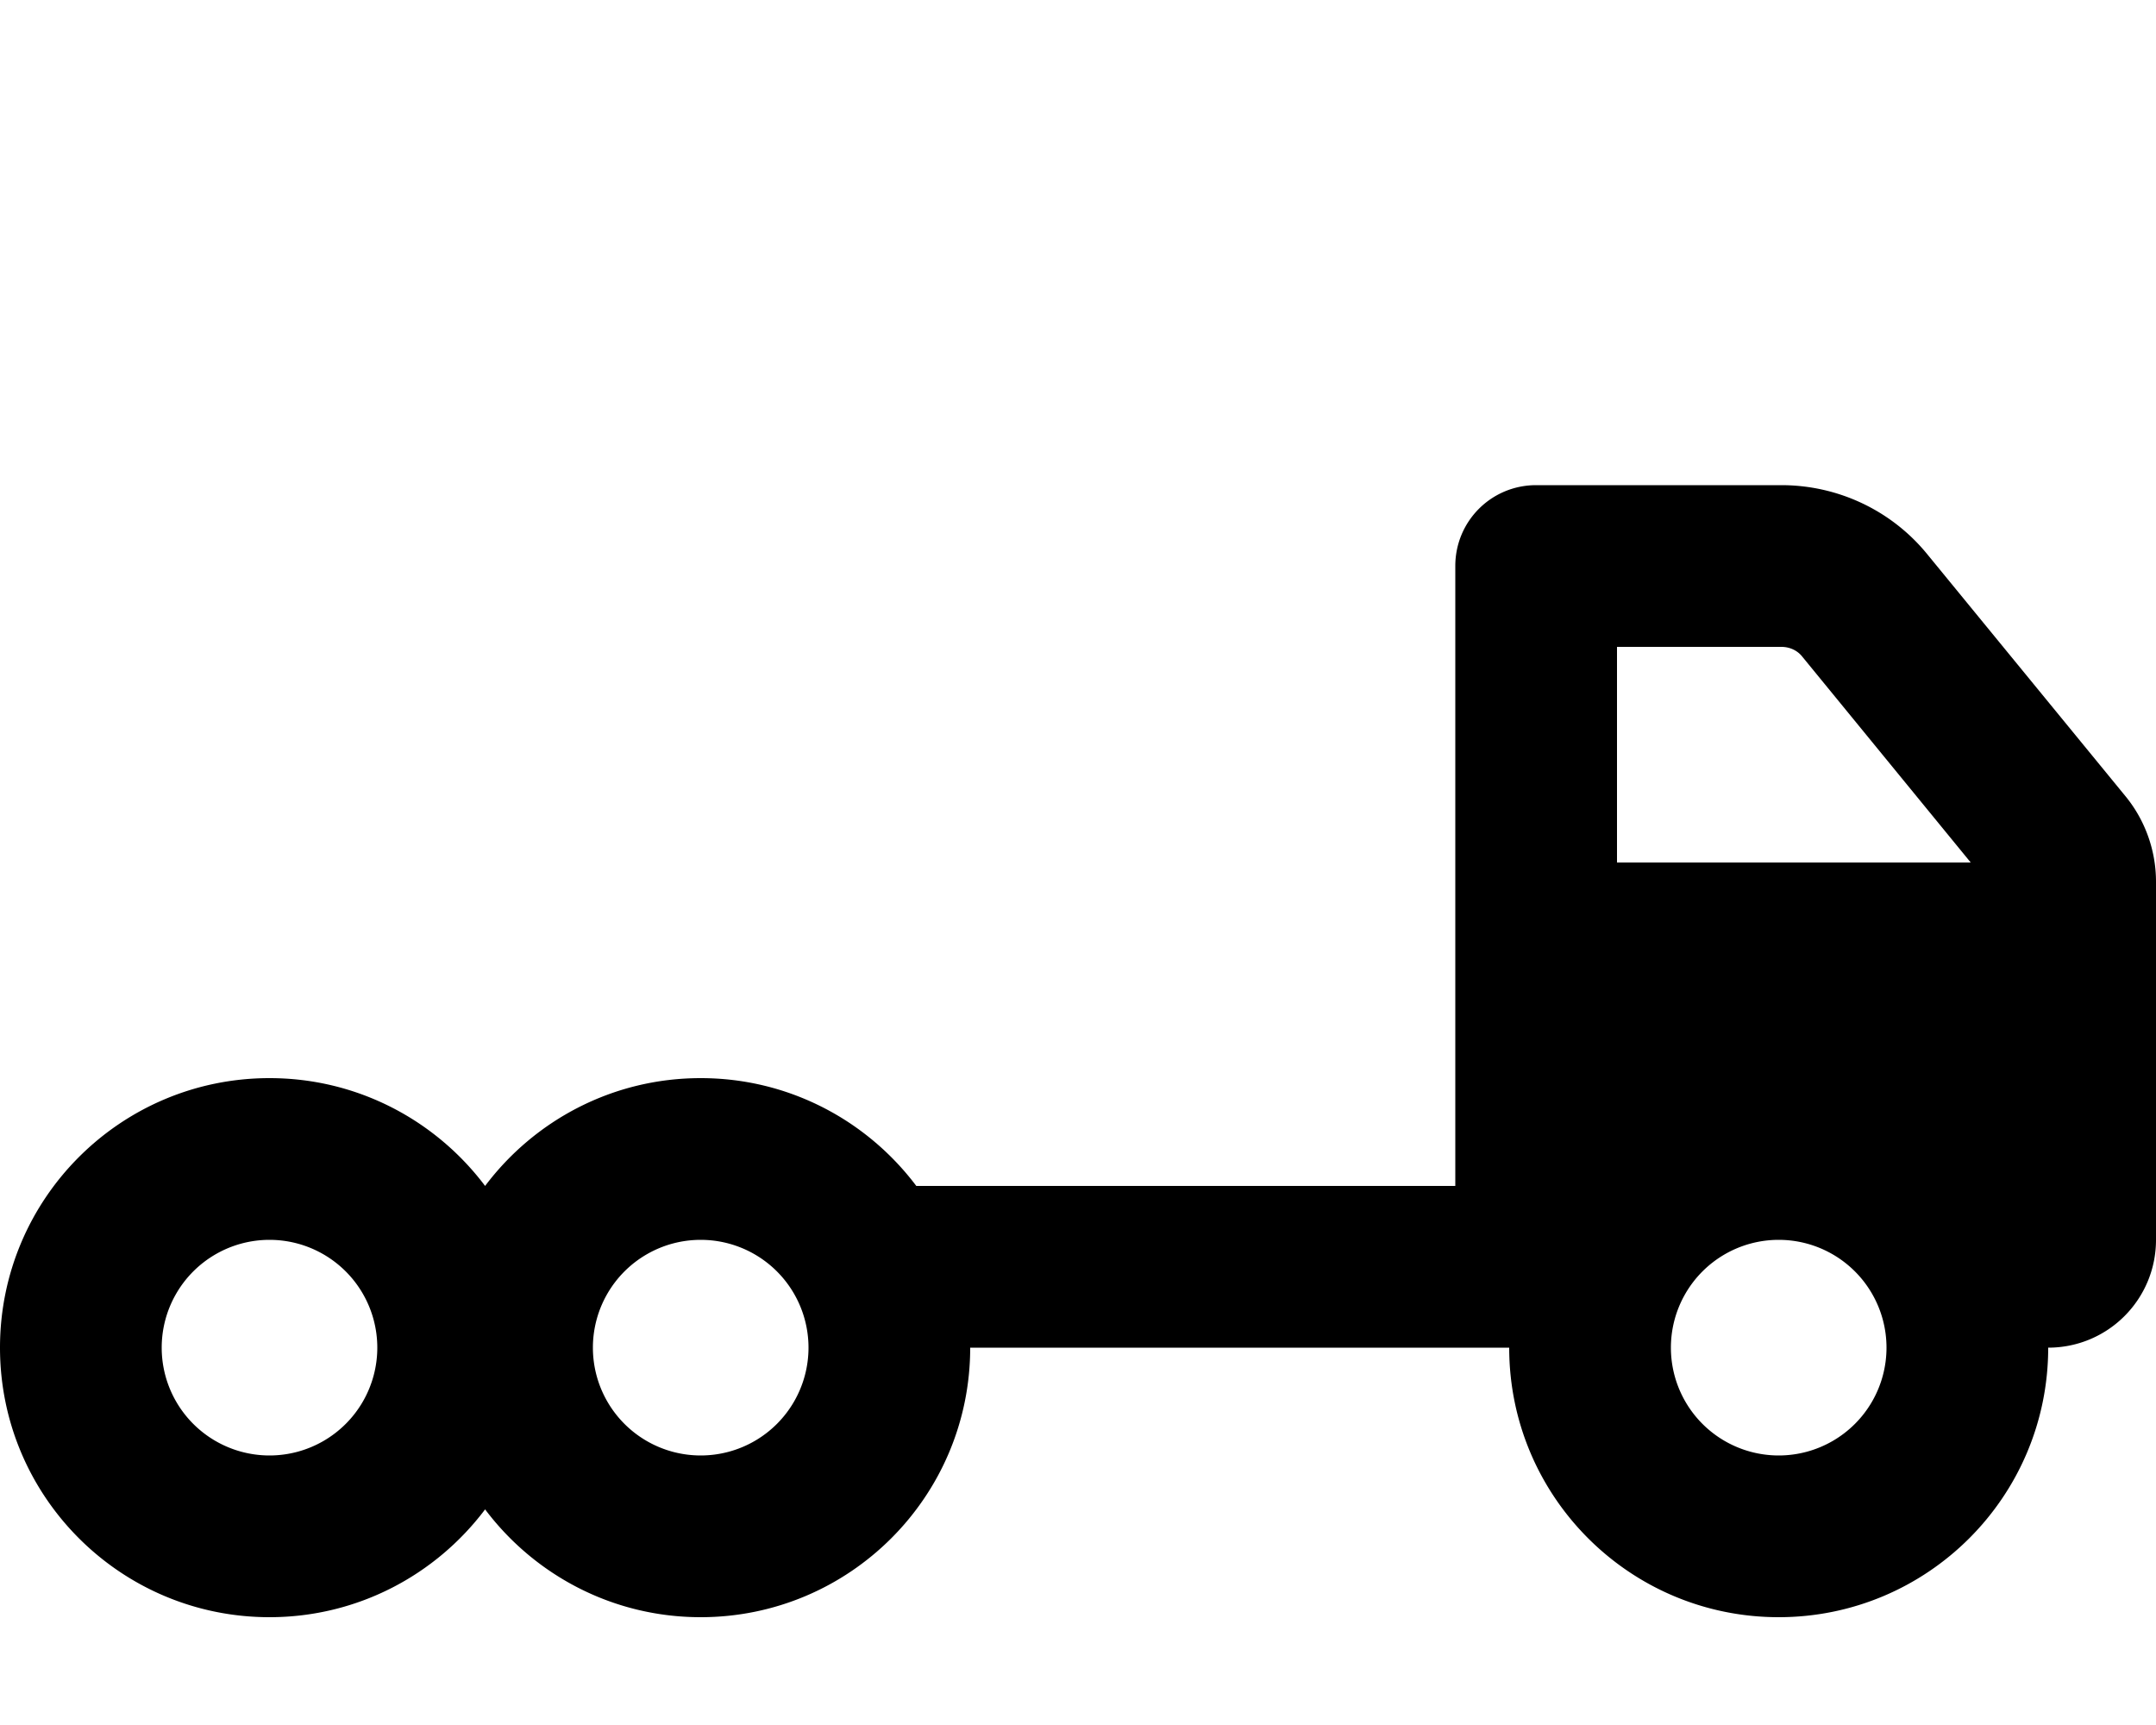 <svg xmlns="http://www.w3.org/2000/svg" viewBox="0 0 640 512"><!--! Font Awesome Pro 6.4.0 by @fontawesome - https://fontawesome.com License - https://fontawesome.com/license (Commercial License) Copyright 2023 Fonticons, Inc. --><path d="M432 168c0-13.3 10.7-24 24-24h72.8c16.8 0 32.7 7.5 43.3 20.5L631 236.4c5.8 7.1 9 16.1 9 25.3V272v16 80c0 17.7-14.3 32-32 32c0 44.2-35.8 80-80 80s-80-35.8-80-80H432 288c0 44.2-35.8 80-80 80c-26.2 0-49.4-12.6-64-32c-14.6 19.4-37.8 32-64 32c-44.2 0-80-35.8-80-80s35.8-80 80-80c26.2 0 49.4 12.6 64 32c14.6-19.4 37.8-32 64-32s49.4 12.6 64 32H432V256 168zm103 26.9c-1.5-1.9-3.8-2.9-6.2-2.9H480v64H585l-50-61.1zM528 432a32 32 0 1 0 0-64 32 32 0 1 0 0 64zM240 400a32 32 0 1 0 -64 0 32 32 0 1 0 64 0zM80 432a32 32 0 1 0 0-64 32 32 0 1 0 0 64z"/></svg>